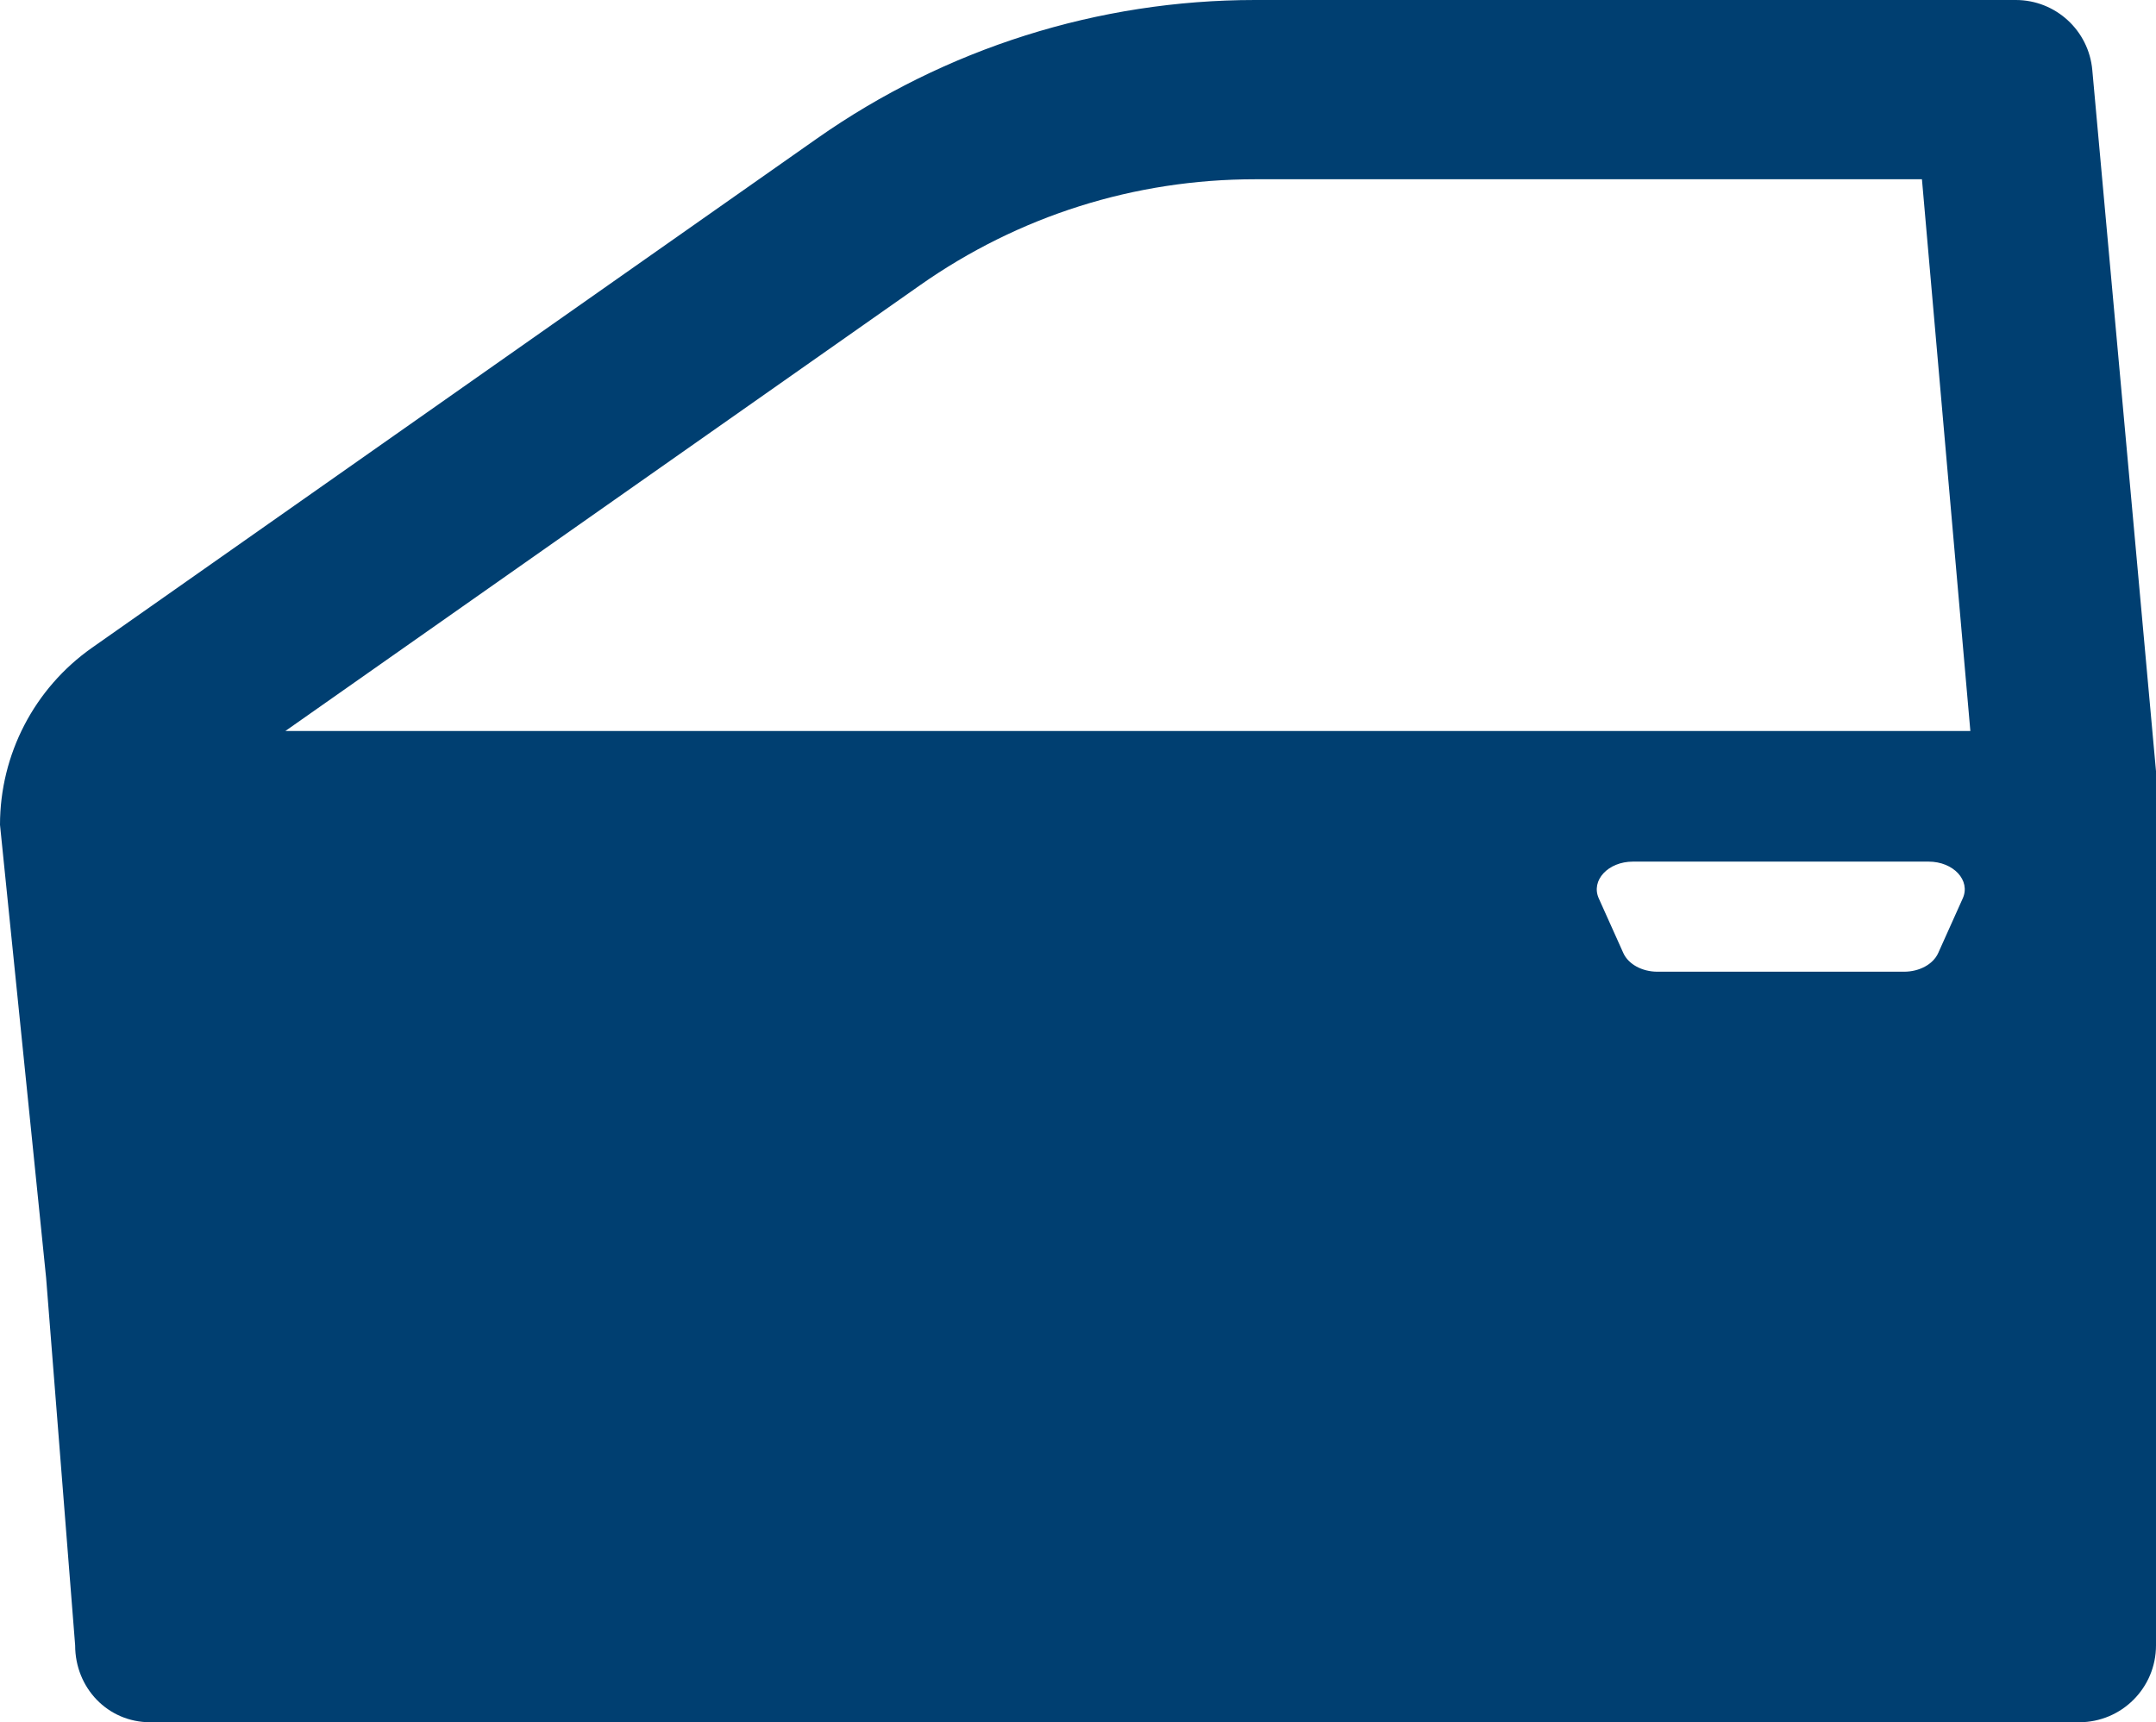 <?xml version="1.0" encoding="UTF-8"?>
<svg xmlns="http://www.w3.org/2000/svg" id="contents" viewBox="0 0 570 455.38">
  <defs>
    <style> .cls-1 { fill: #003f71; } </style>
  </defs>
  <path class="cls-1" d="M553.16,18.54c-.92-10.49-9.7-18.54-20.24-18.54h-201.1c-41.45,0-81.89,12.79-115.81,36.61L24.34,171.26C9.08,181.98,0,199.46,0,218.1l12.19,119.74,7.68,97.23c0,11.22,8.61,20.31,19.83,20.31h509.99c11.22,0,20.31-9.09,20.31-20.31V203.91l-16.84-185.37Zm-34.25,219l-6.49,14.45c-1.33,2.96-4.95,4.94-9.03,4.94h-65.19c-4.07,0-7.7-1.98-9.03-4.94l-6.49-14.45c-2.14-4.76,2.47-9.72,9.03-9.72h78.17c6.56,0,11.17,4.96,9.03,9.72ZM75.45,193.28L243.26,75.4c26.08-18.32,56.7-28,88.57-28h176.29l12.8,145.89H75.45Z"></path>
</svg>
